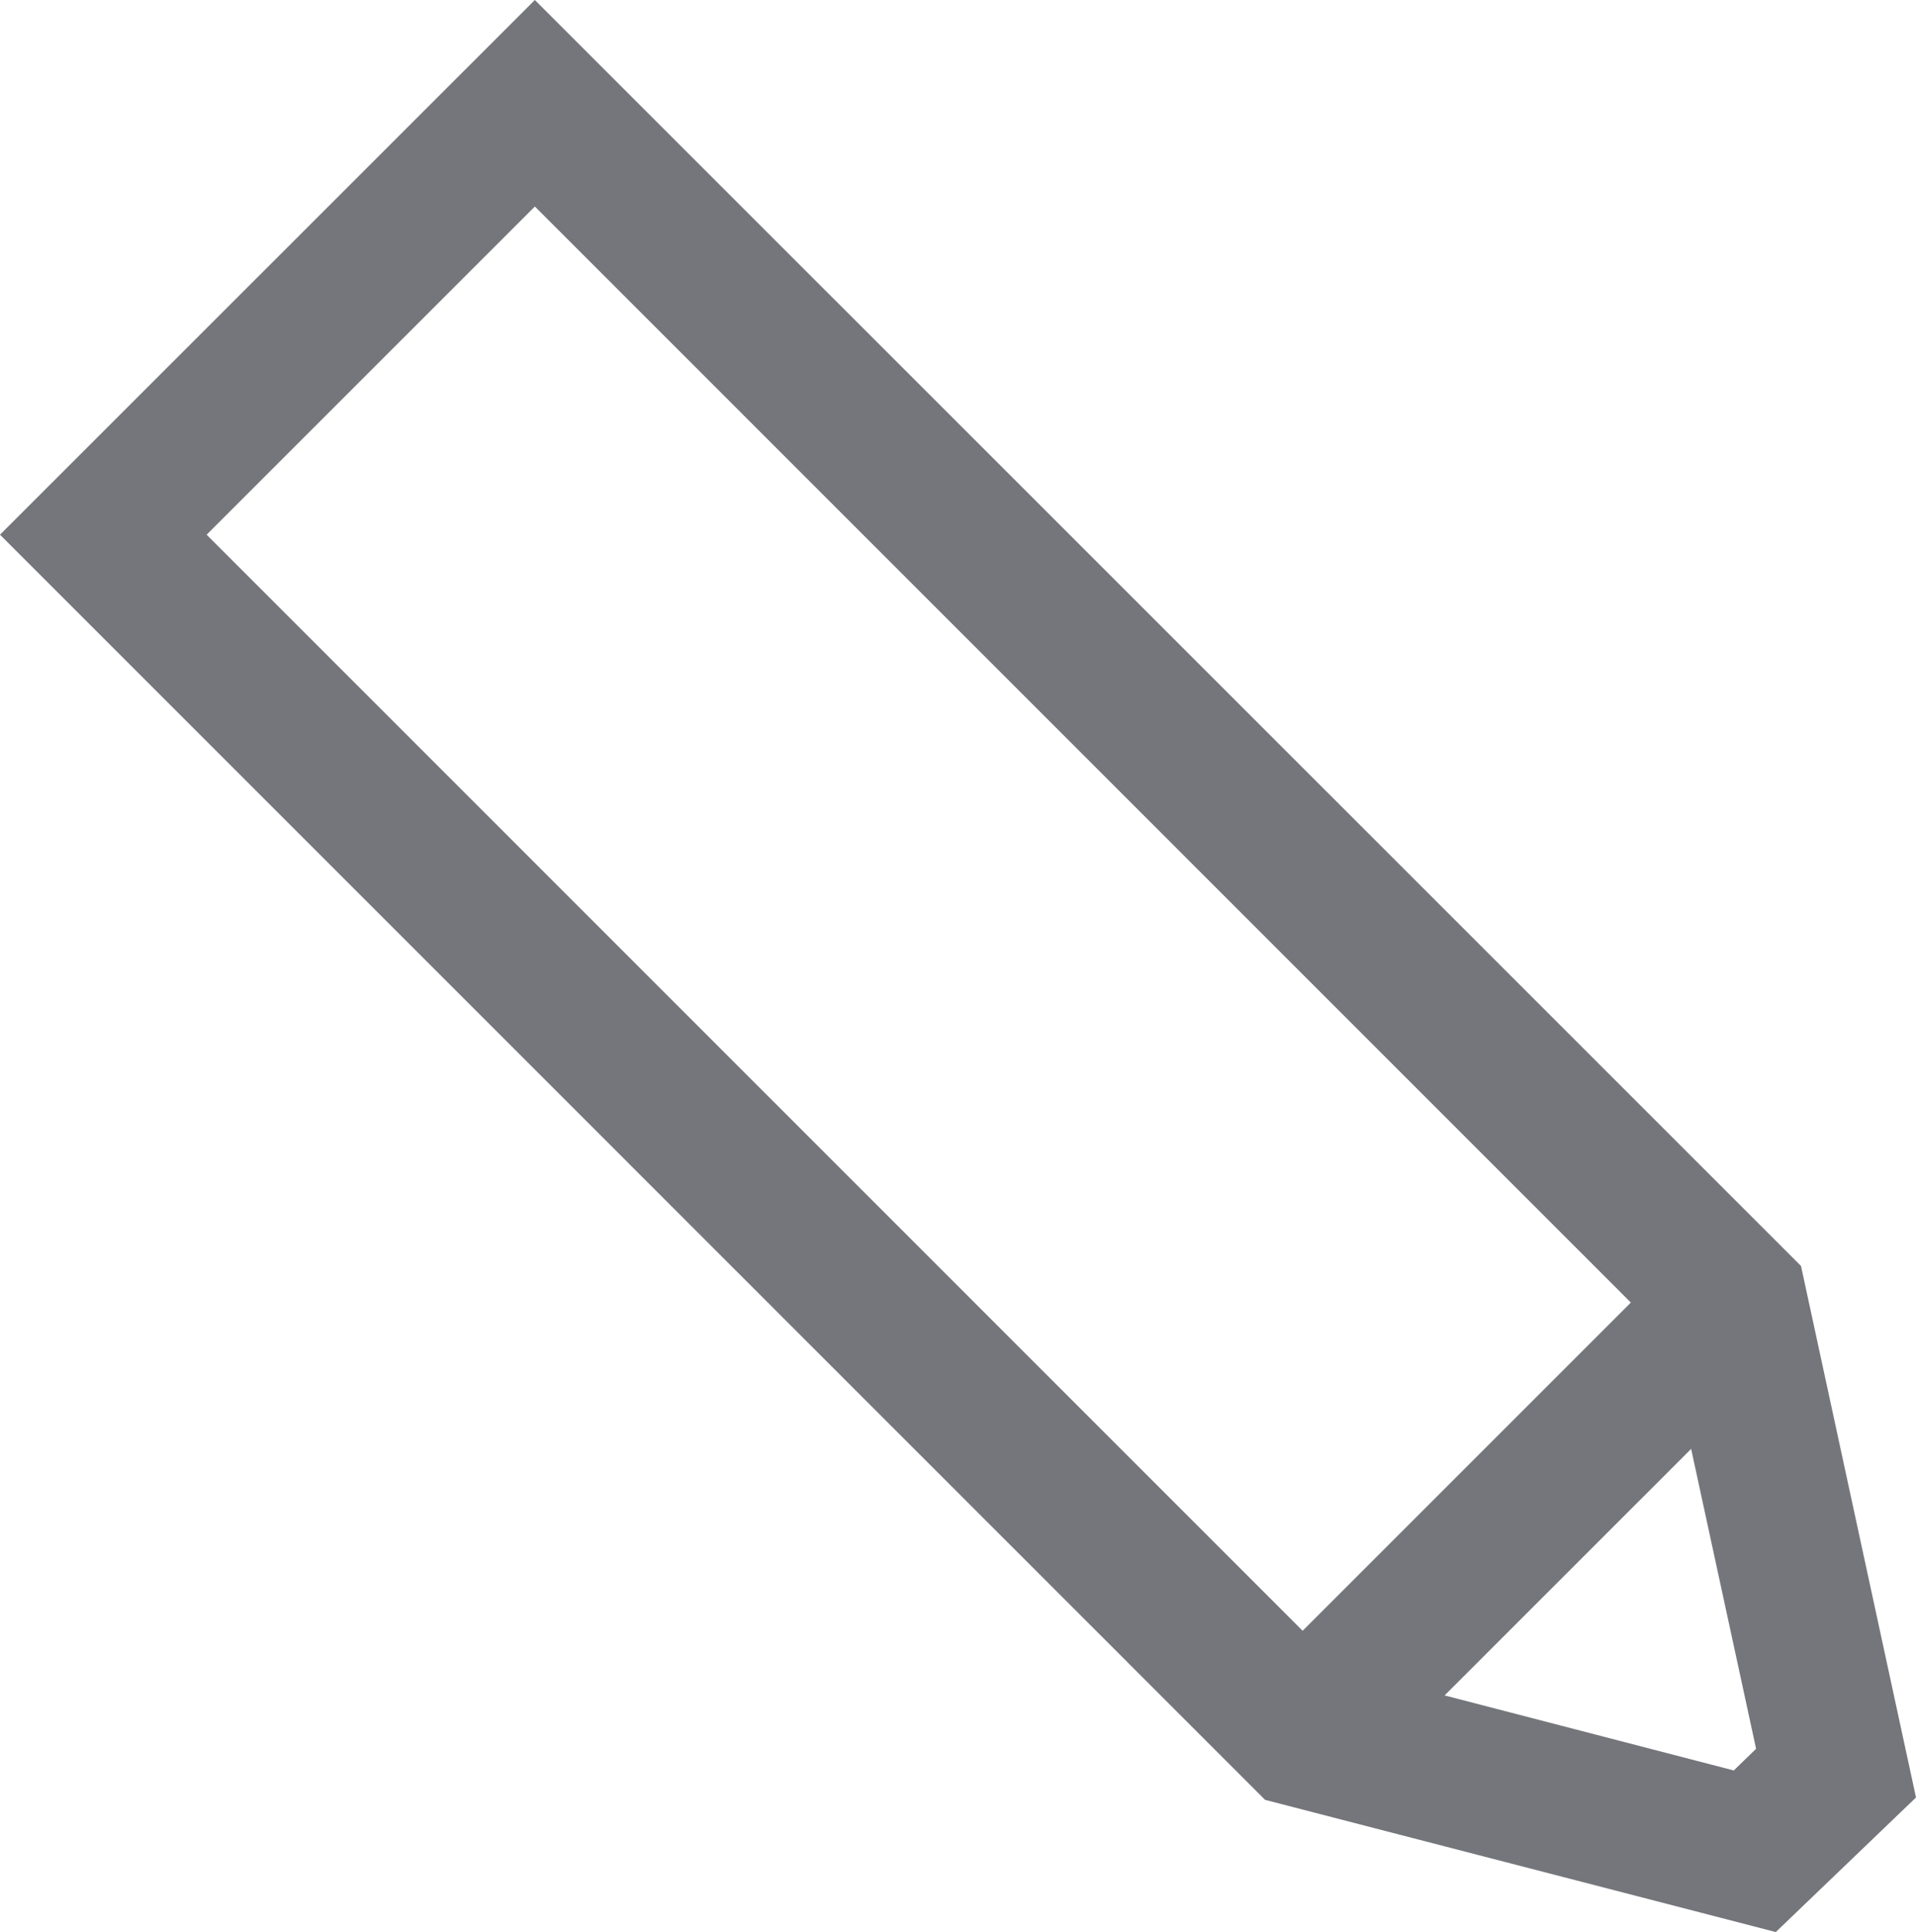 <svg xmlns="http://www.w3.org/2000/svg" width="14.594" height="14.717" viewBox="0 0 14.594 14.717">
  <path d="M10.208,12.708,1.574,4.073l2.5-2.5L12.7,10.2l.676,3.121-.17.165ZM4.074,0,0,4.073,9.636,13.71l3.89,1.007,1.068-1.025-.876-4.049Z" fill="#74767b" />
  <rect width="4.648" height="1.113" transform="translate(9.529 12.815) rotate(-45)" fill="#74767b" />
</svg>
